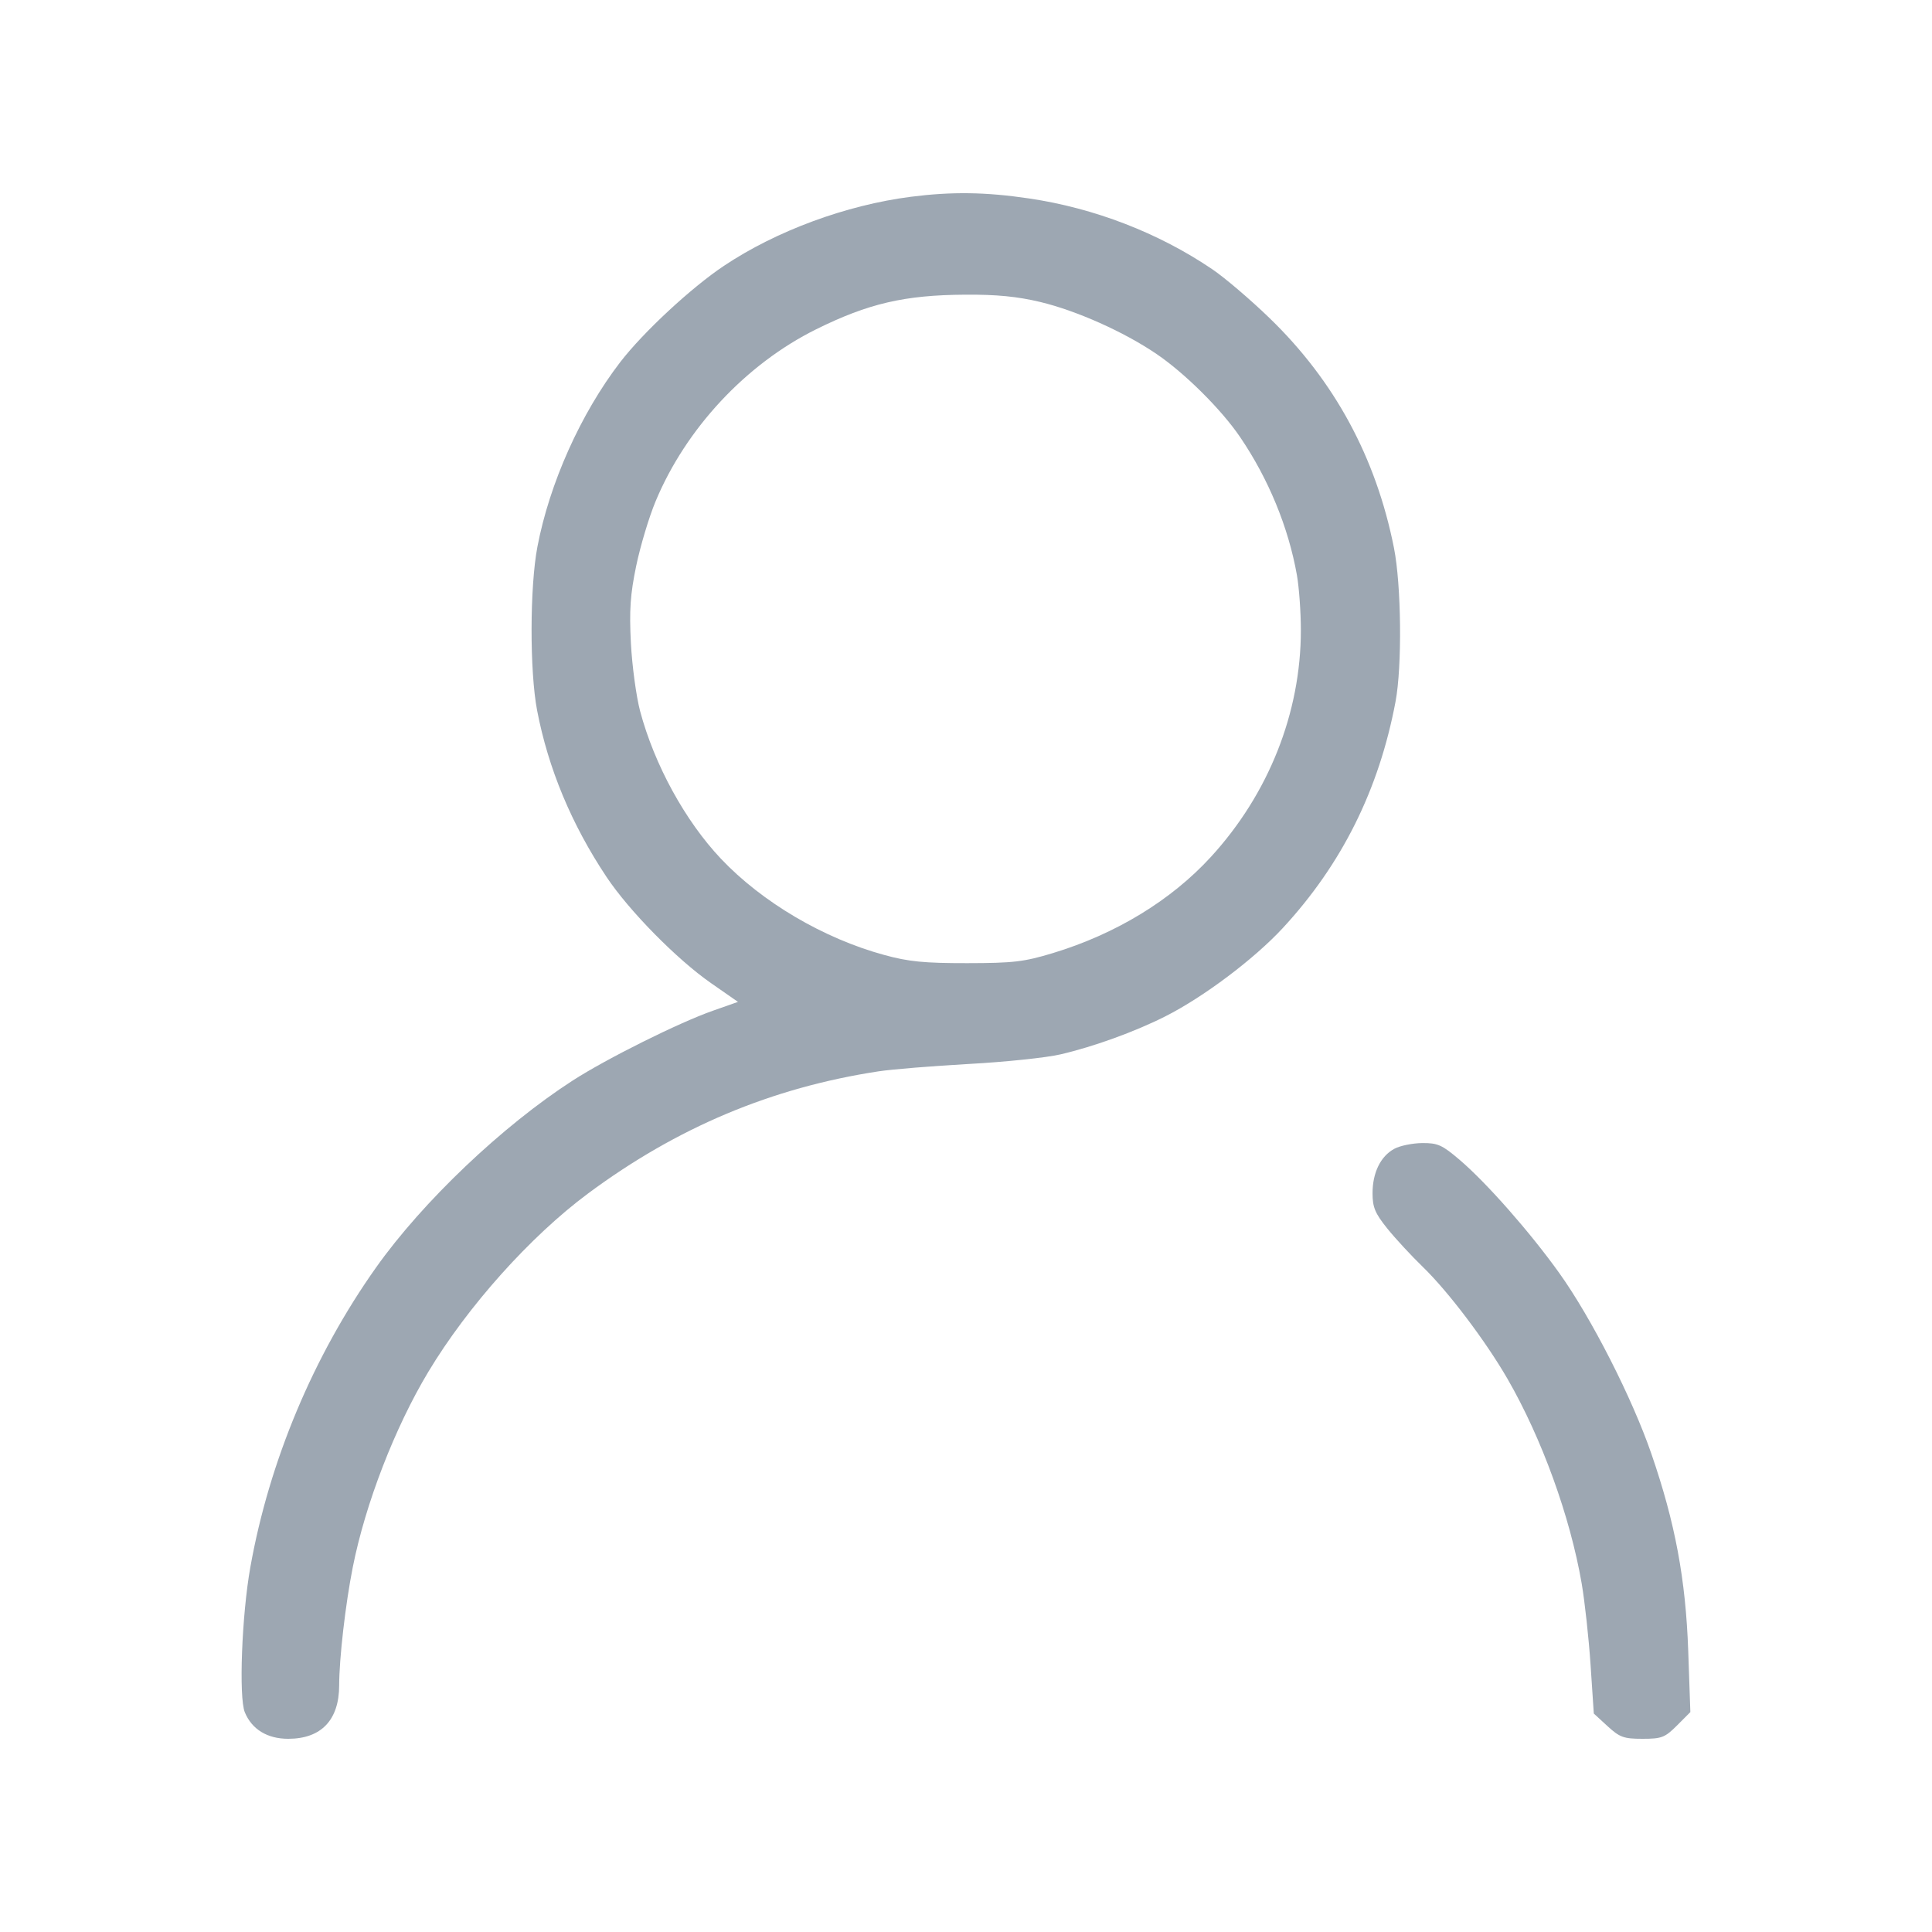 <svg width="40" height="40" viewBox="0 0 40 40" fill="none" xmlns="http://www.w3.org/2000/svg">
<path fill-rule="evenodd" clip-rule="evenodd" d="M18.859 4.074C17.517 4.246 16.069 4.781 14.988 5.504C14.308 5.958 13.316 6.88 12.84 7.499C12.023 8.563 11.376 10.008 11.126 11.323C10.968 12.155 10.965 13.896 11.12 14.707C11.35 15.909 11.833 17.069 12.556 18.154C13.022 18.855 14.016 19.865 14.723 20.356L15.279 20.743L14.762 20.925C14.057 21.172 12.561 21.917 11.856 22.372C10.402 23.31 8.753 24.878 7.786 26.242C6.491 28.069 5.575 30.251 5.183 32.447C5.006 33.436 4.941 35.144 5.069 35.452C5.215 35.805 5.535 36 5.967 36C6.65 36 7.021 35.611 7.022 34.895C7.023 34.333 7.152 33.211 7.304 32.447C7.564 31.135 8.175 29.555 8.867 28.404C9.681 27.048 10.981 25.596 12.175 24.71C14.017 23.342 15.978 22.518 18.19 22.181C18.471 22.138 19.314 22.07 20.064 22.028C20.814 21.987 21.665 21.898 21.955 21.83C22.646 21.669 23.491 21.363 24.122 21.045C24.914 20.646 25.963 19.858 26.559 19.214C27.782 17.892 28.55 16.348 28.893 14.527C29.031 13.792 29.014 12.117 28.86 11.341C28.488 9.472 27.629 7.885 26.284 6.585C25.889 6.203 25.356 5.748 25.098 5.574C23.989 4.822 22.655 4.307 21.301 4.108C20.403 3.975 19.704 3.966 18.859 4.074ZM21.537 6.252C22.291 6.433 23.27 6.87 23.945 7.329C24.534 7.729 25.29 8.481 25.677 9.052C26.264 9.917 26.676 10.919 26.851 11.906C26.896 12.161 26.933 12.675 26.933 13.049C26.933 14.757 26.265 16.439 25.067 17.745C24.245 18.641 23.102 19.337 21.801 19.732C21.2 19.914 20.981 19.94 20.023 19.941C19.137 19.942 18.81 19.91 18.305 19.771C17.048 19.428 15.777 18.678 14.927 17.78C14.185 16.995 13.55 15.836 13.253 14.724C13.173 14.422 13.087 13.789 13.062 13.316C13.027 12.633 13.049 12.306 13.172 11.715C13.257 11.306 13.437 10.706 13.573 10.38C14.201 8.871 15.447 7.536 16.899 6.817C17.977 6.283 18.73 6.108 19.983 6.101C20.63 6.096 21.065 6.139 21.537 6.252ZM28.867 23.785C28.583 23.939 28.417 24.279 28.417 24.706C28.417 24.994 28.469 25.12 28.72 25.432C28.887 25.64 29.223 26.003 29.467 26.239C29.987 26.744 30.762 27.769 31.212 28.549C31.92 29.776 32.508 31.398 32.747 32.784C32.811 33.157 32.894 33.916 32.931 34.47L32.998 35.477L33.283 35.739C33.535 35.97 33.618 36 34.006 36C34.404 36 34.47 35.974 34.721 35.724L34.997 35.447L34.953 34.181C34.9 32.693 34.683 31.53 34.191 30.102C33.793 28.945 32.948 27.287 32.283 26.357C31.677 25.51 30.782 24.493 30.221 24.014C29.858 23.704 29.766 23.663 29.445 23.666C29.244 23.668 28.984 23.721 28.867 23.785Z" fill="#9DA7B2"/>
</svg>
